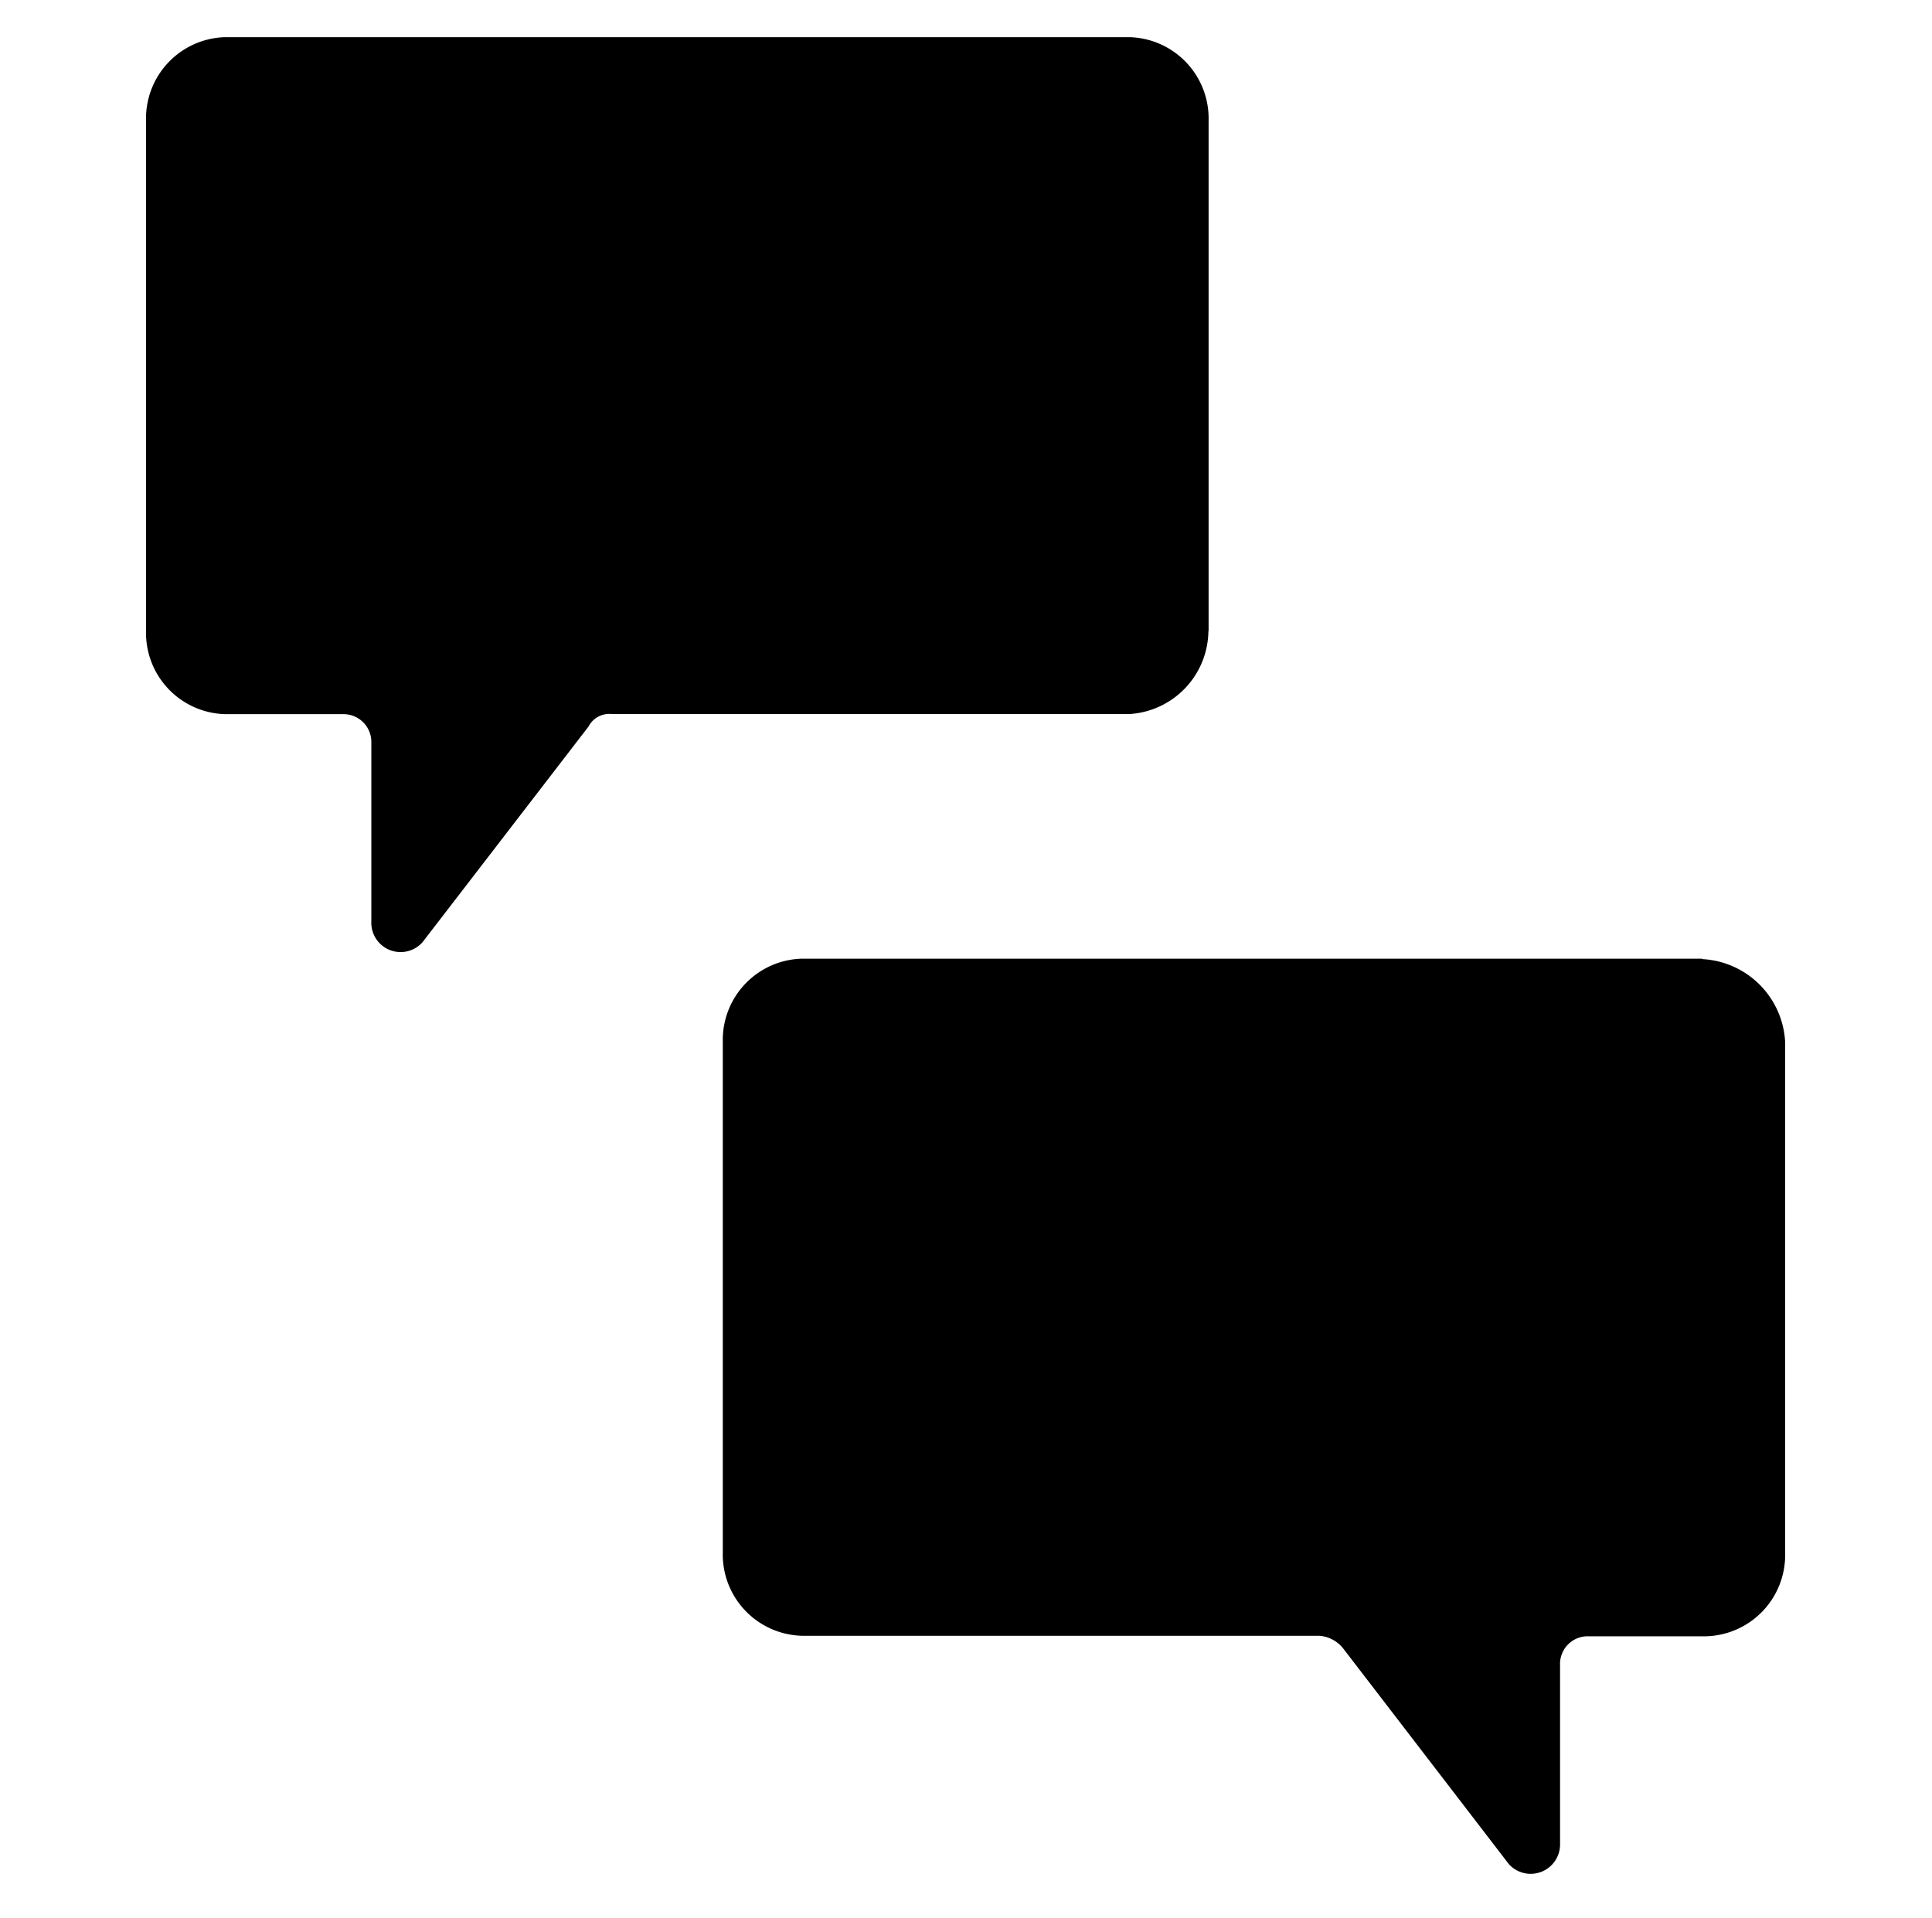 <svg id="Group_10" data-name="Group 10" xmlns="http://www.w3.org/2000/svg" xmlns:xlink="http://www.w3.org/1999/xlink" width="18.866" height="18.733" viewBox="0 0 18.866 18.733">
  <defs>
    <clipPath id="clip-path">
      <rect id="Rectangle_296" data-name="Rectangle 296" width="18.866" height="18.733"/>
    </clipPath>
  </defs>
  <g id="Group_9" data-name="Group 9" transform="translate(0 0)" clip-path="url(#clip-path)">
    <path id="Path_36" data-name="Path 36" d="M12.626,7.3V2.311a.794.794,0,0,0-.771-.811H3.021a.794.794,0,0,0-.771.811V7.3a.794.794,0,0,0,.771.811H4.179a.272.272,0,0,1,.271.284v1.743a.286.286,0,0,0,.5.2L6.571,8.232A.229.229,0,0,1,6.8,8.11h5.053a.821.821,0,0,0,.771-.811m4.822,3.2H8.653a.794.794,0,0,0-.771.811V16.3a.794.794,0,0,0,.771.811h5.054a.329.329,0,0,1,.231.121l1.62,2.109a.287.287,0,0,0,.5-.2V17.4a.27.27,0,0,1,.27-.284h1.157a.794.794,0,0,0,.771-.811V11.314a.855.855,0,0,0-.81-.811" transform="translate(-0.824 -1.137)"/>
  </g>
</svg>
